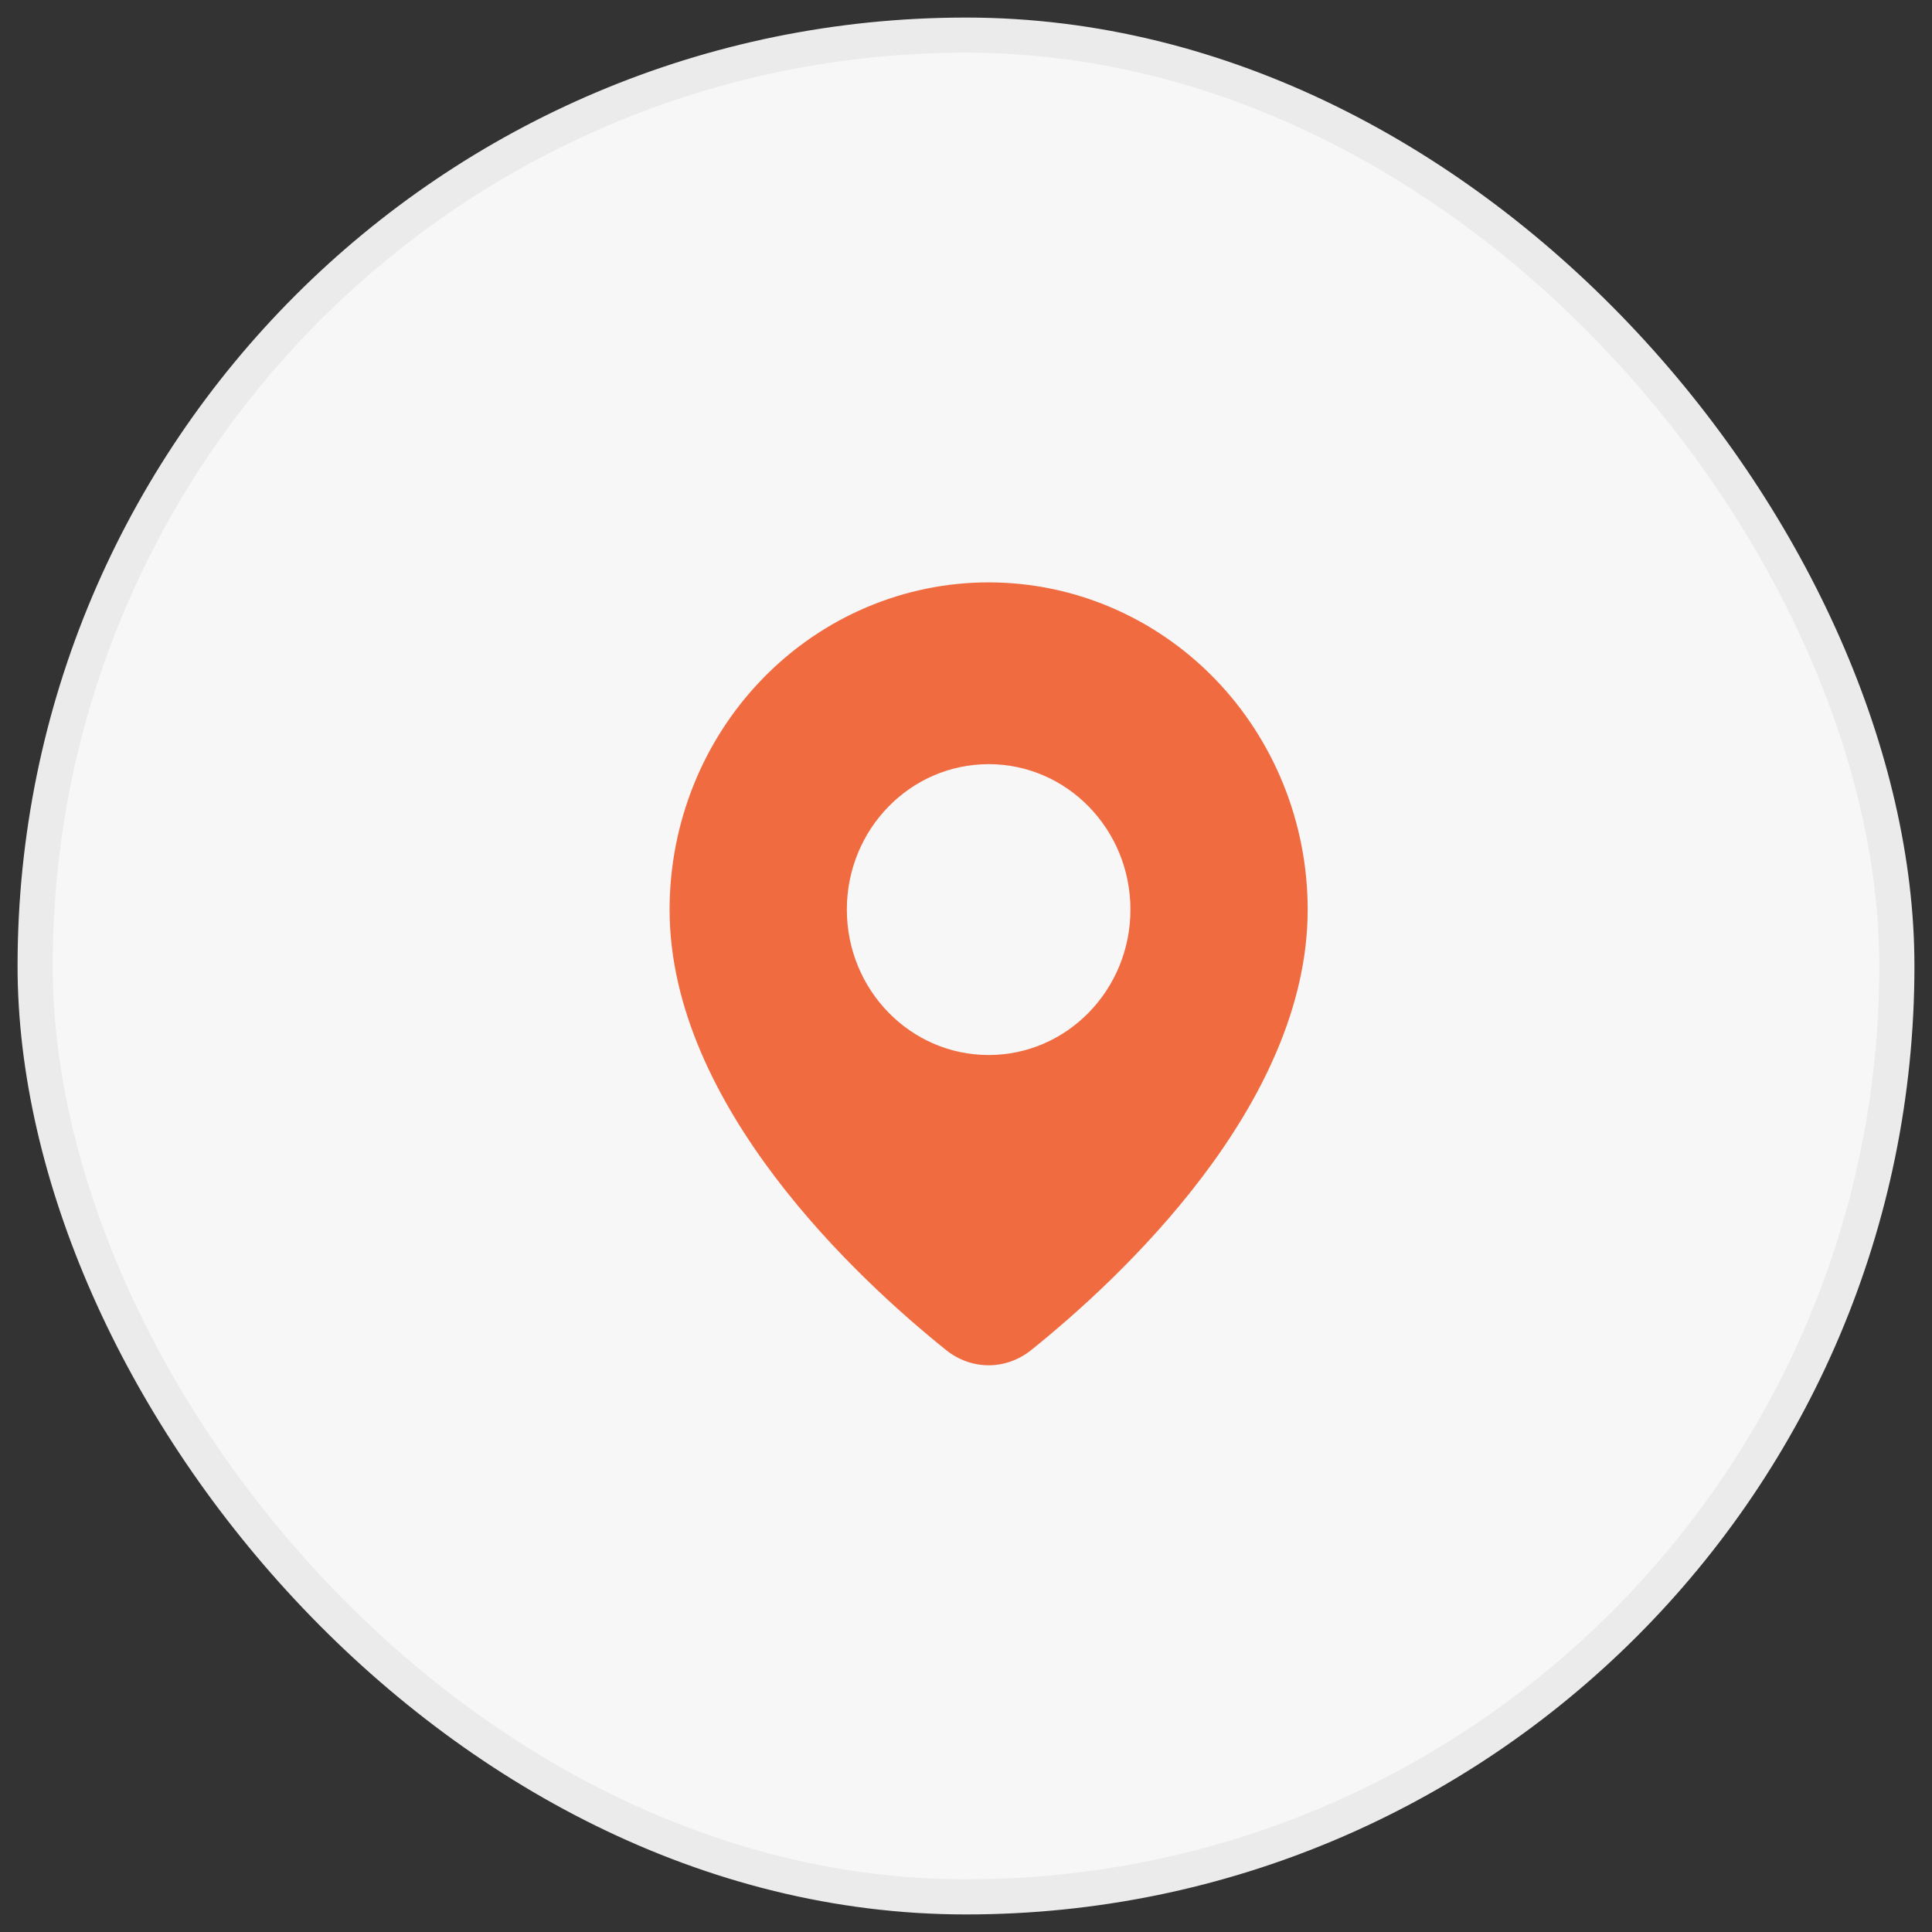 <svg width="55" height="55" viewBox="0 0 55 55" fill="none" xmlns="http://www.w3.org/2000/svg">
<rect x="0" y="0" width="55" height="55" fill="#333333" stroke="none"/>
<rect x="1" y="1" width="53" height="53" rx="26.5" fill="#D9D9D9"/>
<rect x="1" y="1" width="53" height="53" rx="26.5" fill="#F7F7F7"/>
<rect x="1" y="1" width="53" height="53" rx="26.5" stroke="#EBEBEB" stroke-linecap="round"/>
<path fill-rule="evenodd" clip-rule="evenodd" d="M29.358 38.432C31.831 36.447 37.227 31.478 37.227 25.894C37.227 23.423 36.27 21.054 34.567 19.307C32.864 17.561 30.553 16.579 28.145 16.579C25.736 16.579 23.426 17.561 21.723 19.307C20.019 21.054 19.062 23.423 19.062 25.894C19.062 31.478 24.458 36.447 26.932 38.432C27.655 39.012 28.634 39.012 29.358 38.432ZM32.181 25.894C32.181 28.18 30.374 30.034 28.145 30.034C25.915 30.034 24.108 28.18 24.108 25.894C24.108 23.607 25.915 21.754 28.145 21.754C30.374 21.754 32.181 23.607 32.181 25.894Z" fill="#F16B40"/>
</svg>
